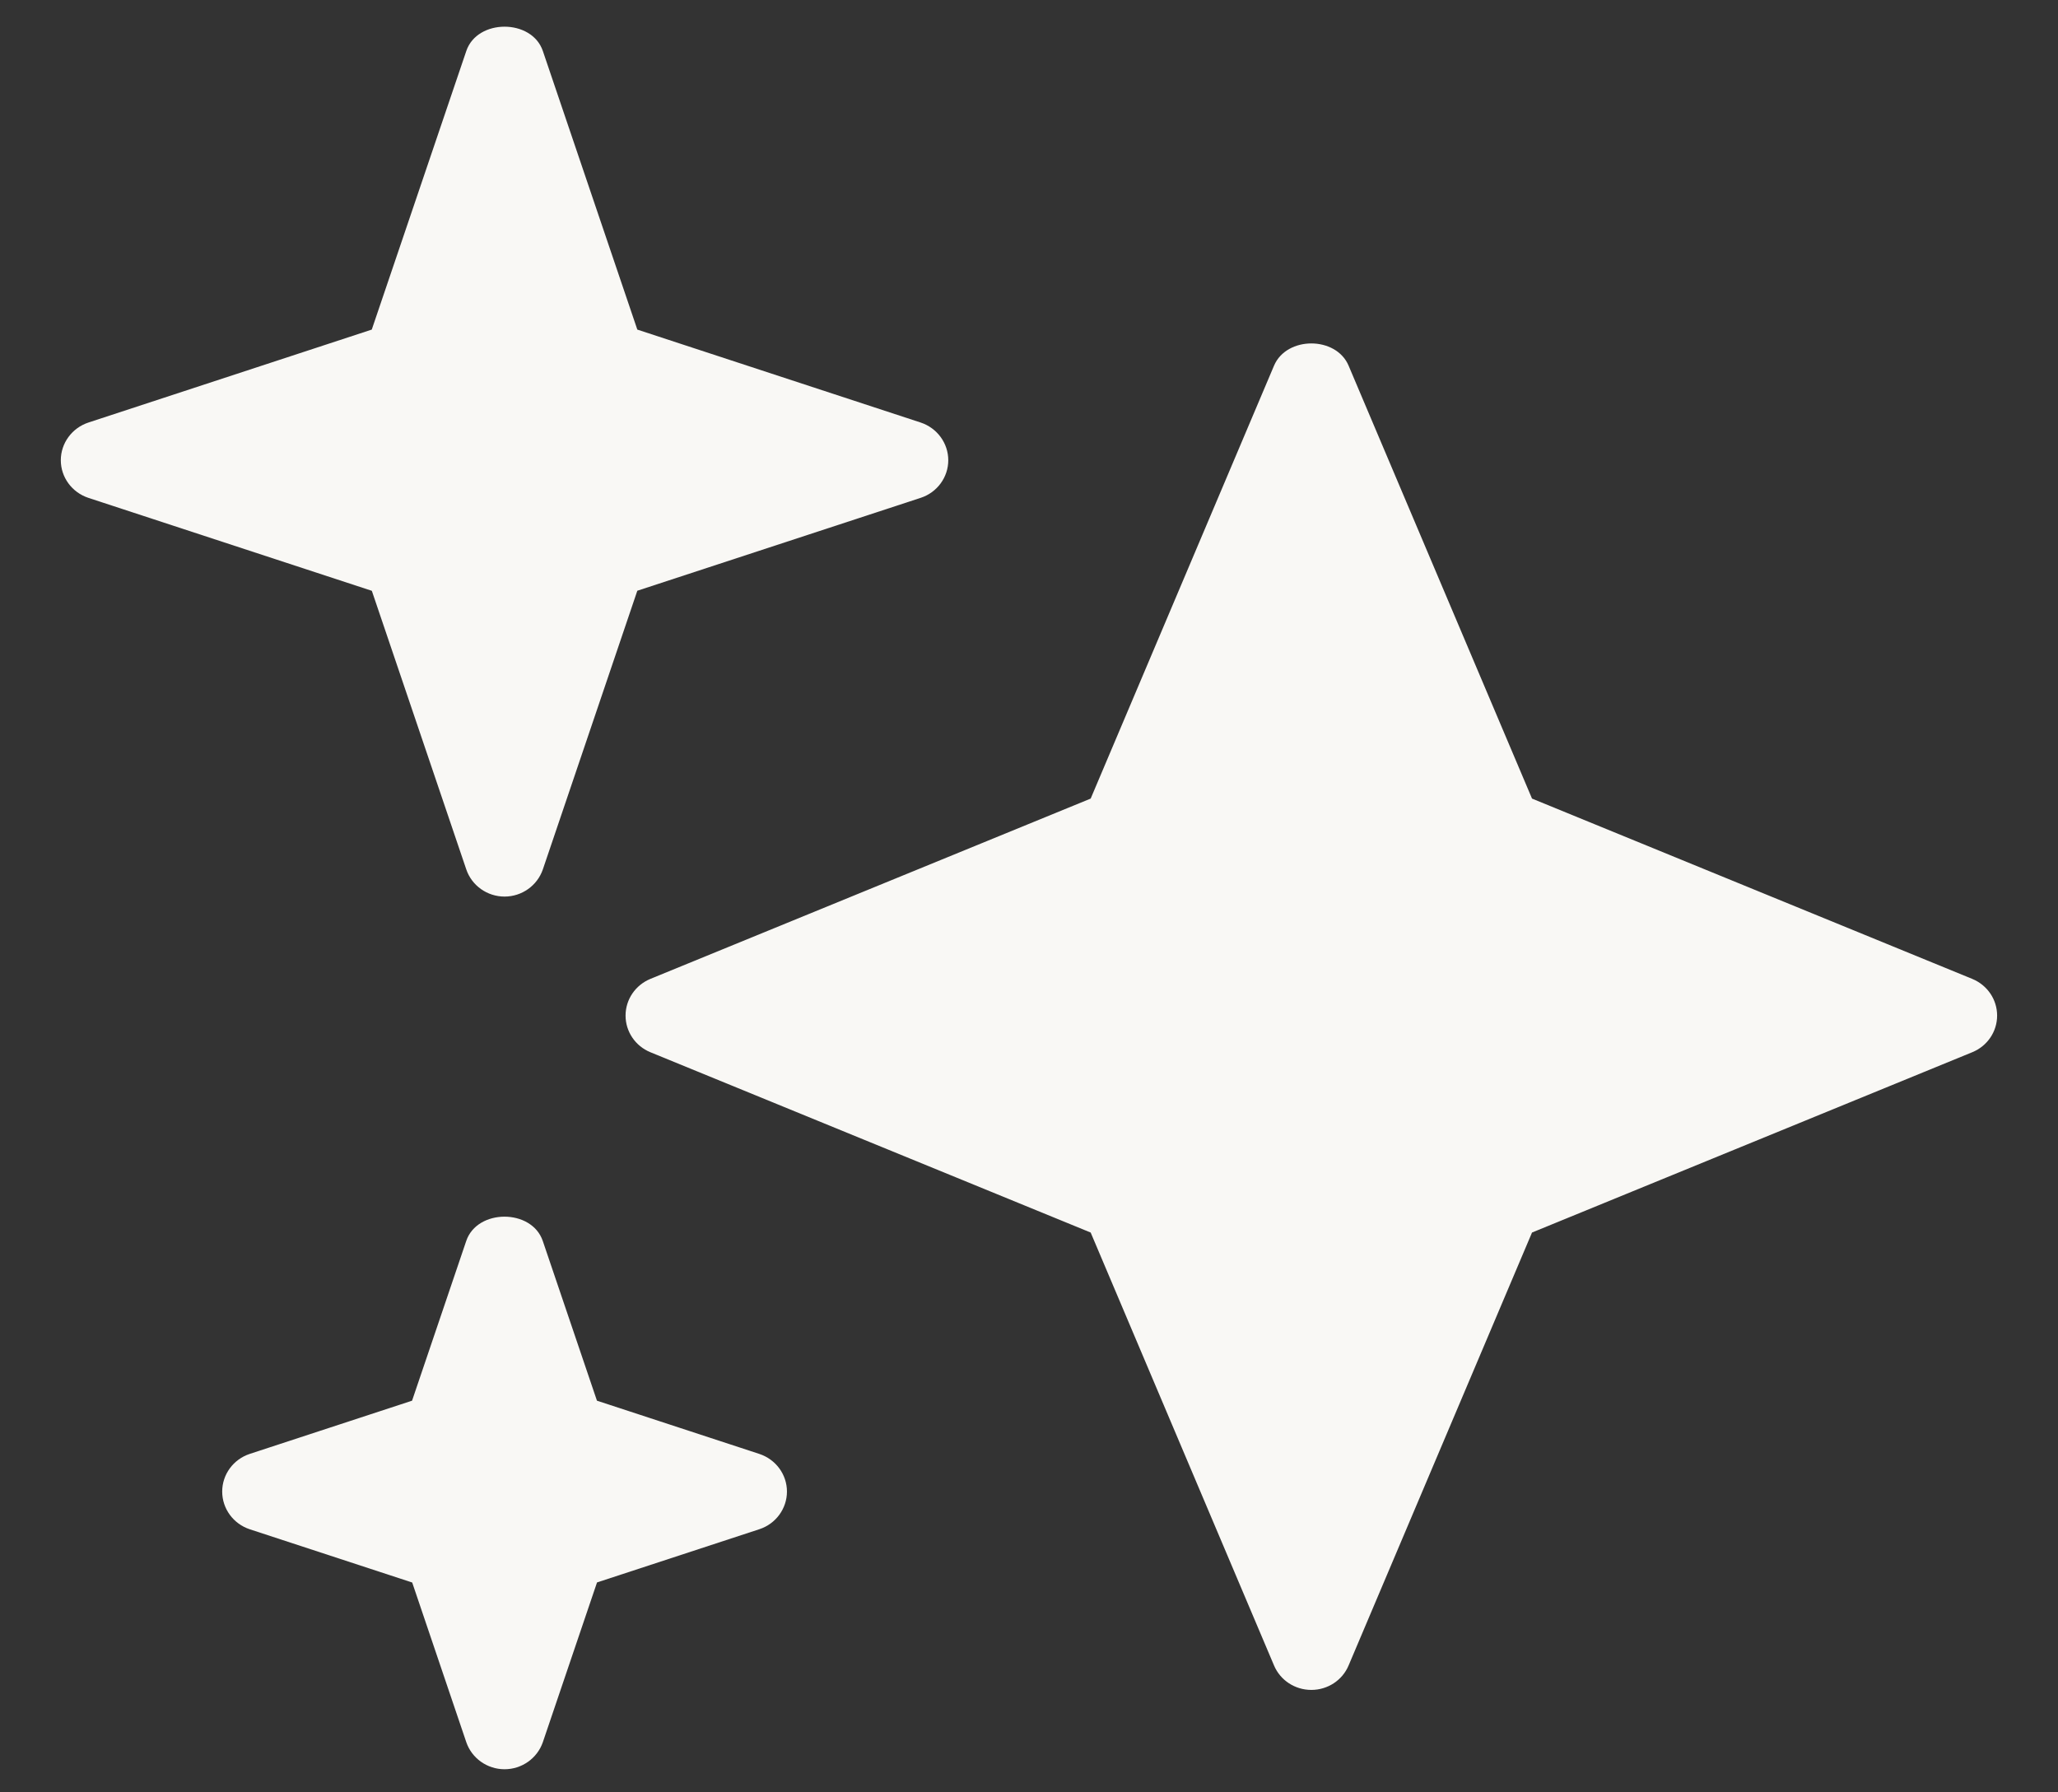 <svg width="31" height="27" viewBox="0 0 31 27" fill="none" xmlns="http://www.w3.org/2000/svg">
<rect x="0" y="0" width="31" height="27" fill="#333333" stroke="none"/>
<path d="M29.708 14.746L23.077 12.03L20.314 5.508C20.125 5.062 19.381 5.062 19.191 5.508L16.429 12.03L9.797 14.746C9.57 14.84 9.423 15.057 9.423 15.299C9.423 15.54 9.57 15.758 9.797 15.851L16.429 18.567L19.191 25.089C19.286 25.313 19.507 25.457 19.753 25.457C19.998 25.457 20.22 25.313 20.314 25.089L23.077 18.567L29.708 15.851C29.936 15.758 30.083 15.54 30.083 15.299C30.083 15.057 29.936 14.84 29.708 14.746ZM13.868 6.365L9.6 4.965L8.177 0.768C8.011 0.28 7.189 0.28 7.024 0.768L5.6 4.965L1.332 6.365C1.084 6.447 0.916 6.676 0.916 6.933C0.916 7.19 1.084 7.418 1.332 7.5L5.601 8.9L7.024 13.098C7.107 13.341 7.339 13.506 7.6 13.506C7.861 13.506 8.093 13.341 8.177 13.097L9.6 8.899L13.87 7.499C14.116 7.418 14.284 7.19 14.284 6.933C14.284 6.676 14.116 6.447 13.868 6.365ZM11.438 21.902L8.992 21.1L8.176 18.694C8.01 18.206 7.188 18.206 7.023 18.694L6.207 21.1L3.761 21.902C3.514 21.984 3.347 22.212 3.347 22.469C3.347 22.726 3.514 22.955 3.762 23.037L6.209 23.839L7.024 26.245C7.107 26.487 7.339 26.652 7.6 26.652C7.861 26.652 8.093 26.487 8.177 26.244L8.993 23.838L11.439 23.036C11.686 22.955 11.854 22.726 11.854 22.469C11.854 22.212 11.686 21.984 11.438 21.902Z" fill="#F9F8F5"/>
</svg>

